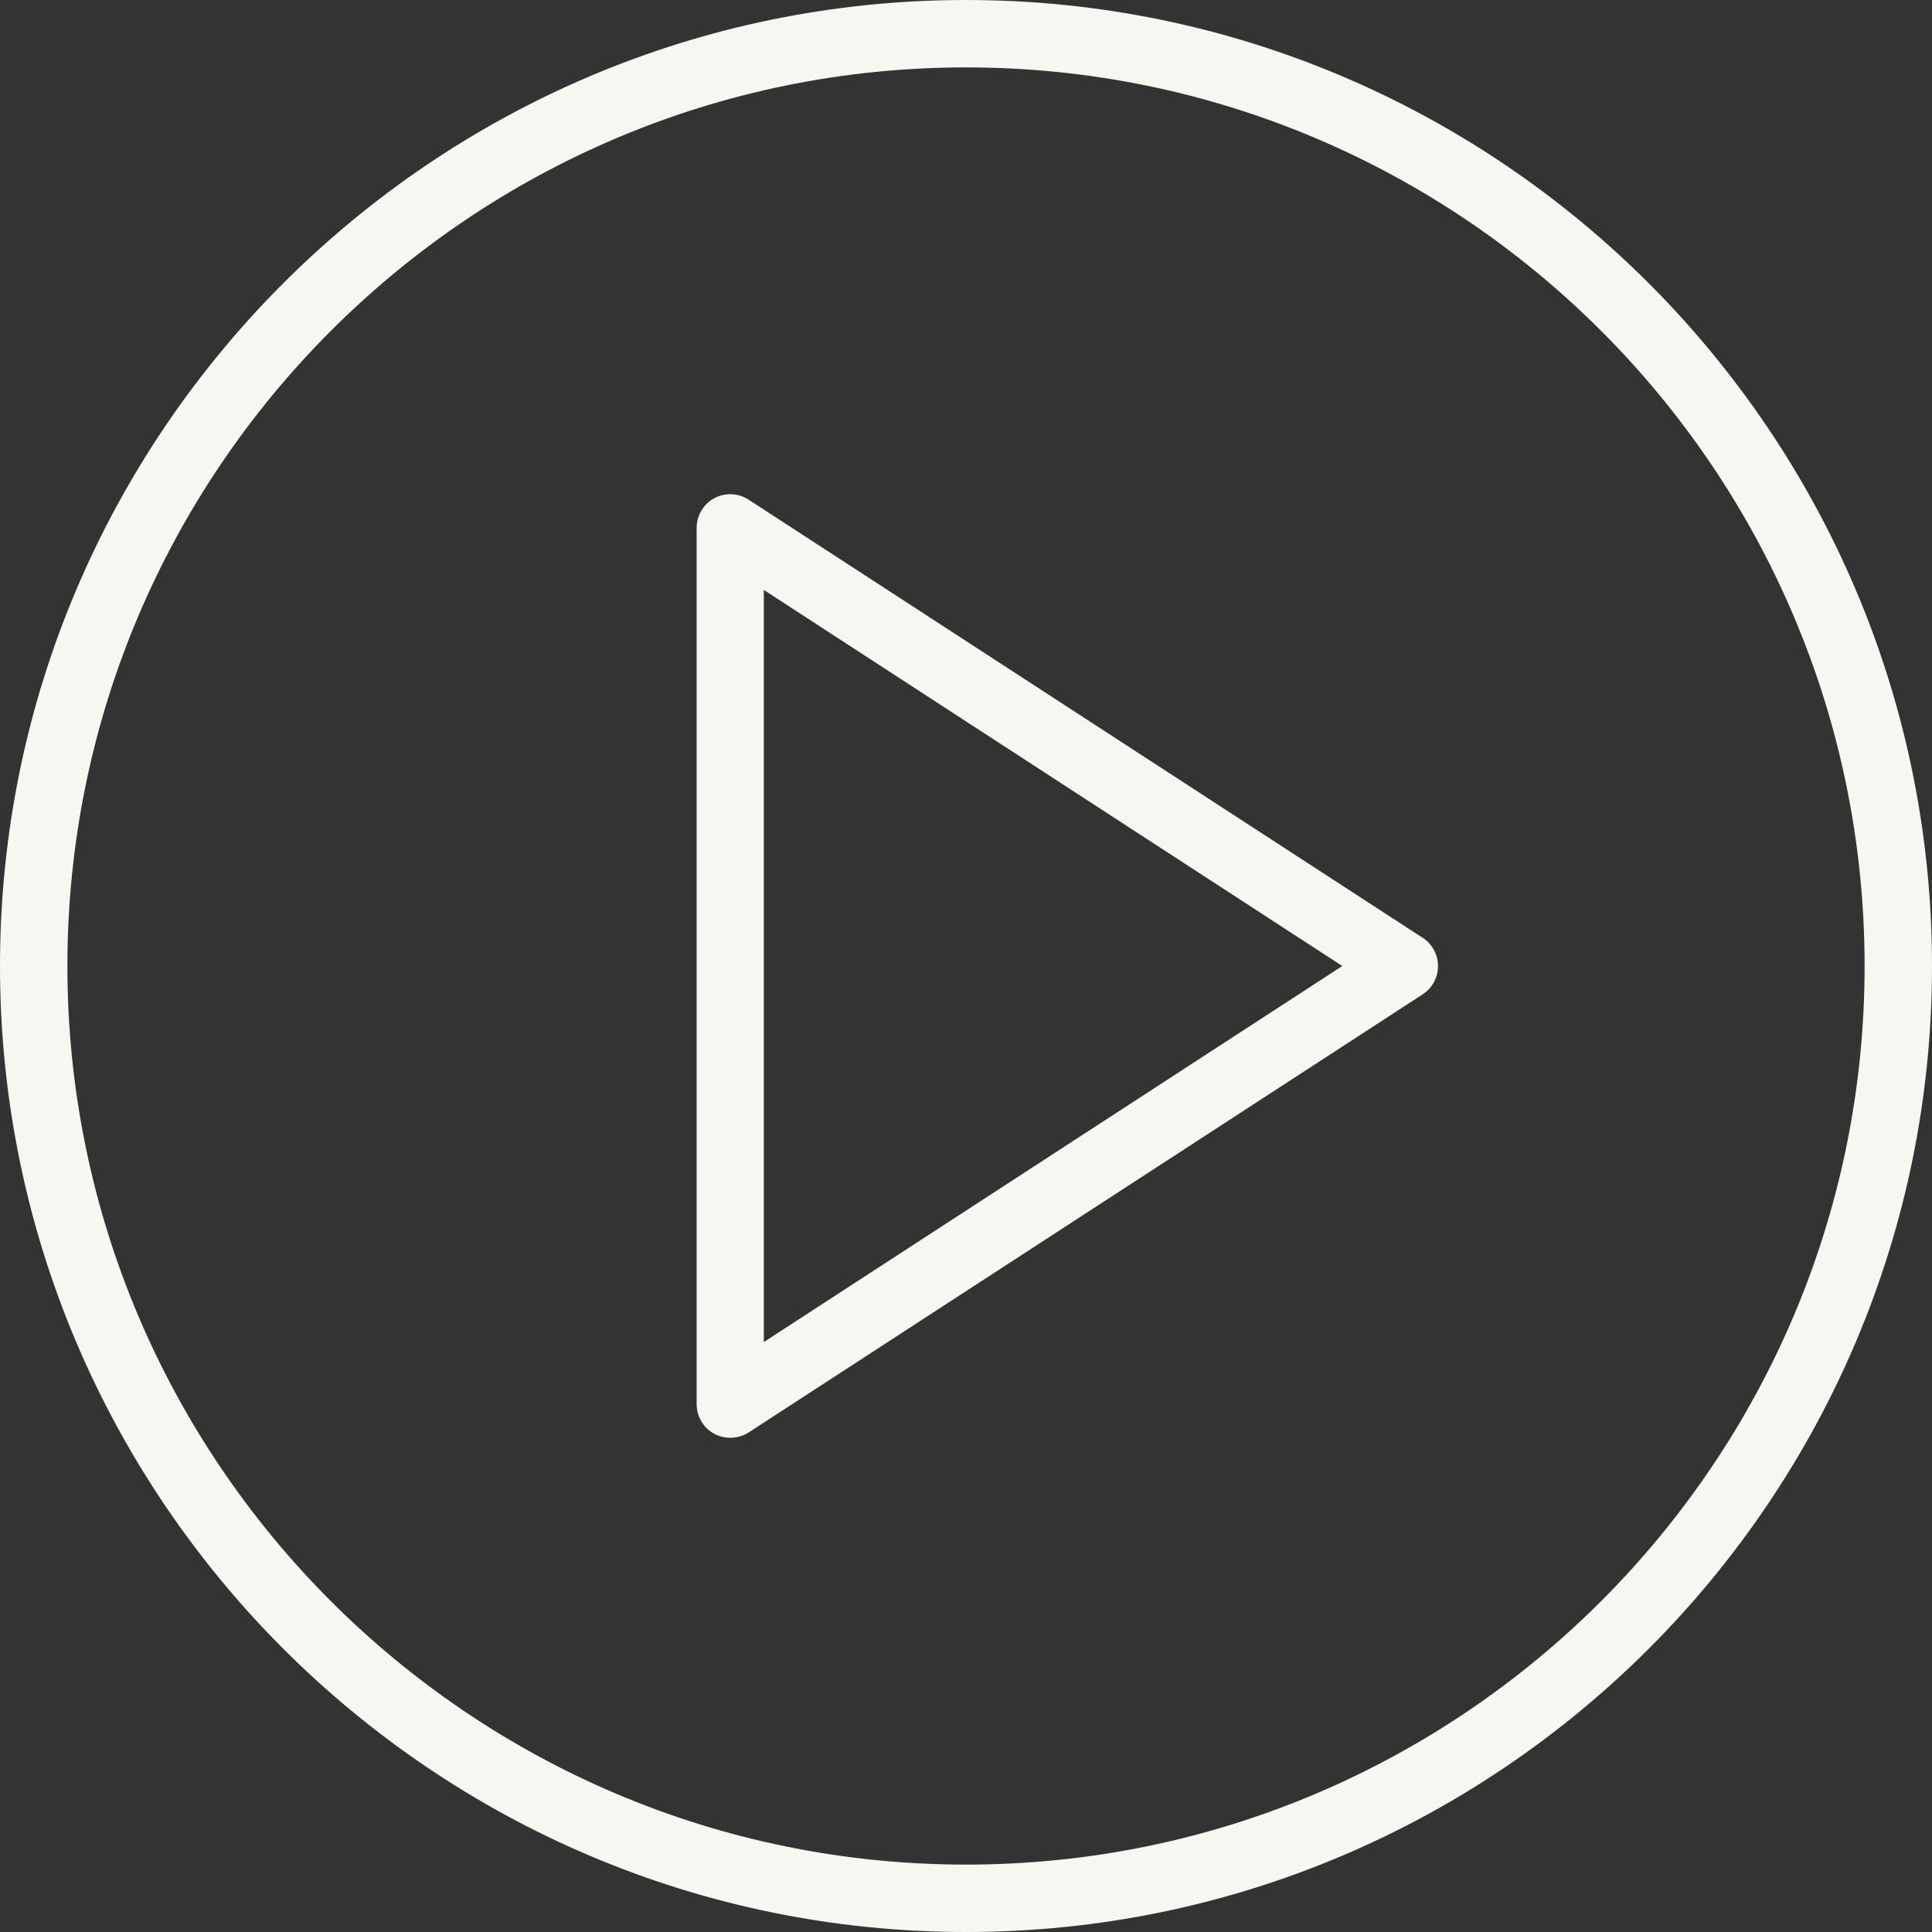 <?xml version="1.0" encoding="UTF-8"?> <svg xmlns="http://www.w3.org/2000/svg" id="Layer_2" viewBox="0 0 86 86"><rect x="0" y="0" width="86" height="86" fill="#333333" stroke="none"/> <defs> <style>.cls-1{fill:#f7f7f2;}</style> </defs> <g id="Layer_1-2"> <g> <path class="cls-1" d="M63.32,41.74l-30-19.5c-.46-.3-1.05-.32-1.53-.06-.48,.26-.78,.77-.78,1.32V62.5c0,.55,.3,1.06,.78,1.32,.22,.12,.47,.18,.72,.18,.28,0,.57-.08,.82-.24l30-19.5c.43-.28,.68-.75,.68-1.26s-.26-.98-.68-1.26Zm-29.32,17.99V26.26l25.75,16.74-25.75,16.74Z"></path> <path class="cls-1" d="M43,0C19.29,0,0,19.29,0,43s19.29,43,43,43,43-19.29,43-43S66.71,0,43,0Zm0,83c-22.06,0-40-17.94-40-40S20.94,3,43,3s40,17.94,40,40-17.94,40-40,40Z"></path> </g> </g> </svg> 